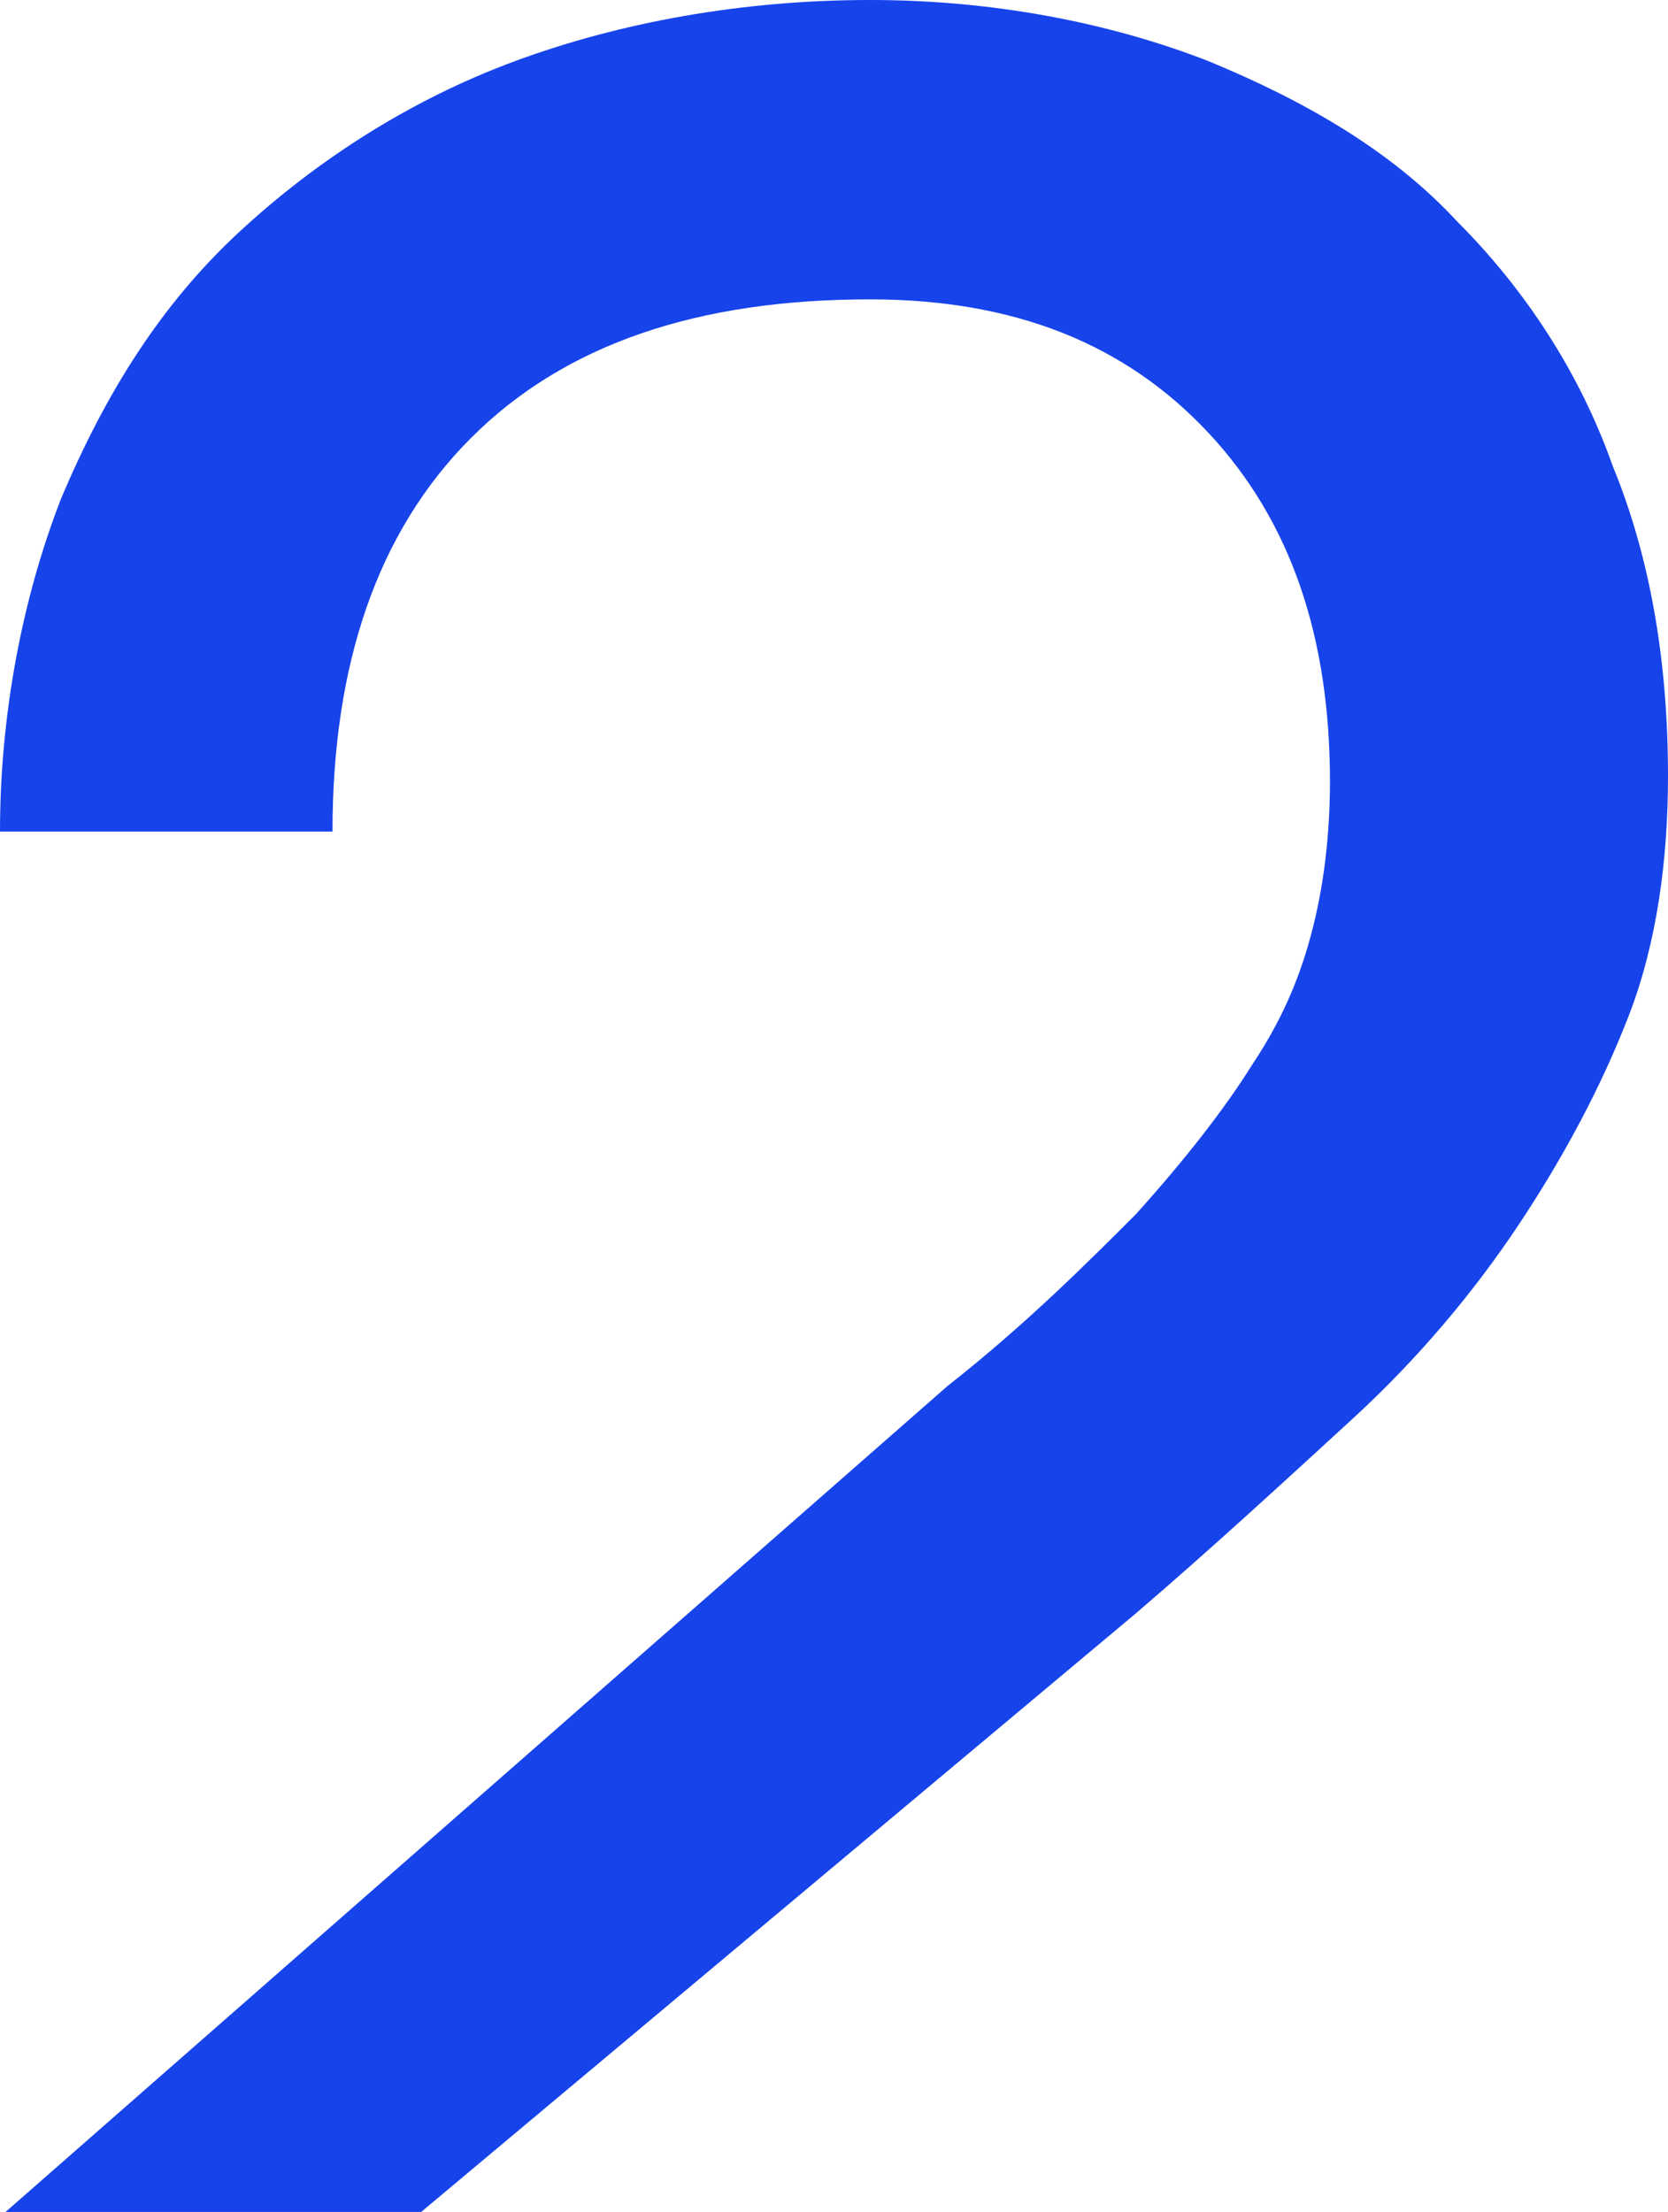 <?xml version="1.0" encoding="UTF-8"?> <!-- Generator: Adobe Illustrator 25.4.1, SVG Export Plug-In . SVG Version: 6.00 Build 0) --> <svg xmlns="http://www.w3.org/2000/svg" xmlns:xlink="http://www.w3.org/1999/xlink" id="Слой_1" x="0px" y="0px" viewBox="0 0 30.1 39.9" style="enable-background:new 0 0 30.1 39.9;" xml:space="preserve"> <style type="text/css"> .st0{fill:#1743EB;} </style> <path class="st0" d="M20.5,29.1c1.4-1.2,2.7-2.4,3.9-3.5c1.2-1.1,2.2-2.3,3-3.5c0.8-1.2,1.5-2.5,2-3.8c0.5-1.3,0.7-2.8,0.7-4.3 c0-2-0.3-3.9-1-5.6c-0.6-1.7-1.6-3.2-2.8-4.4c-1.2-1.3-2.8-2.2-4.5-2.9C20,0.4,17.9,0,15.7,0c-2.3,0-4.5,0.4-6.4,1.1 c-1.9,0.7-3.6,1.8-5,3.1C2.9,5.5,1.9,7.1,1.1,9C0.4,10.8,0,12.9,0,15h6C6,12,6.8,9.6,8.5,7.9c1.7-1.7,4.1-2.5,7.2-2.5 c2.6,0,4.6,0.8,6.1,2.4c1.5,1.6,2.2,3.7,2.2,6.3c0,0.9-0.1,1.8-0.3,2.6c-0.2,0.8-0.5,1.6-1.1,2.5c-0.5,0.8-1.2,1.7-2.1,2.7 c-0.9,0.9-2,2-3.4,3.1L0.1,39.9h7.5L20.5,29.1z"></path> <path class="st0" d="M317.2,38.6c-1.5-1.4-2.2-3.2-2.2-5.3h-6c0,1.8,0.3,3.5,1,5c0.2,0.5,0.5,1.1,0.9,1.6h8.4 C318.4,39.5,317.8,39.1,317.2,38.6z"></path> </svg> 